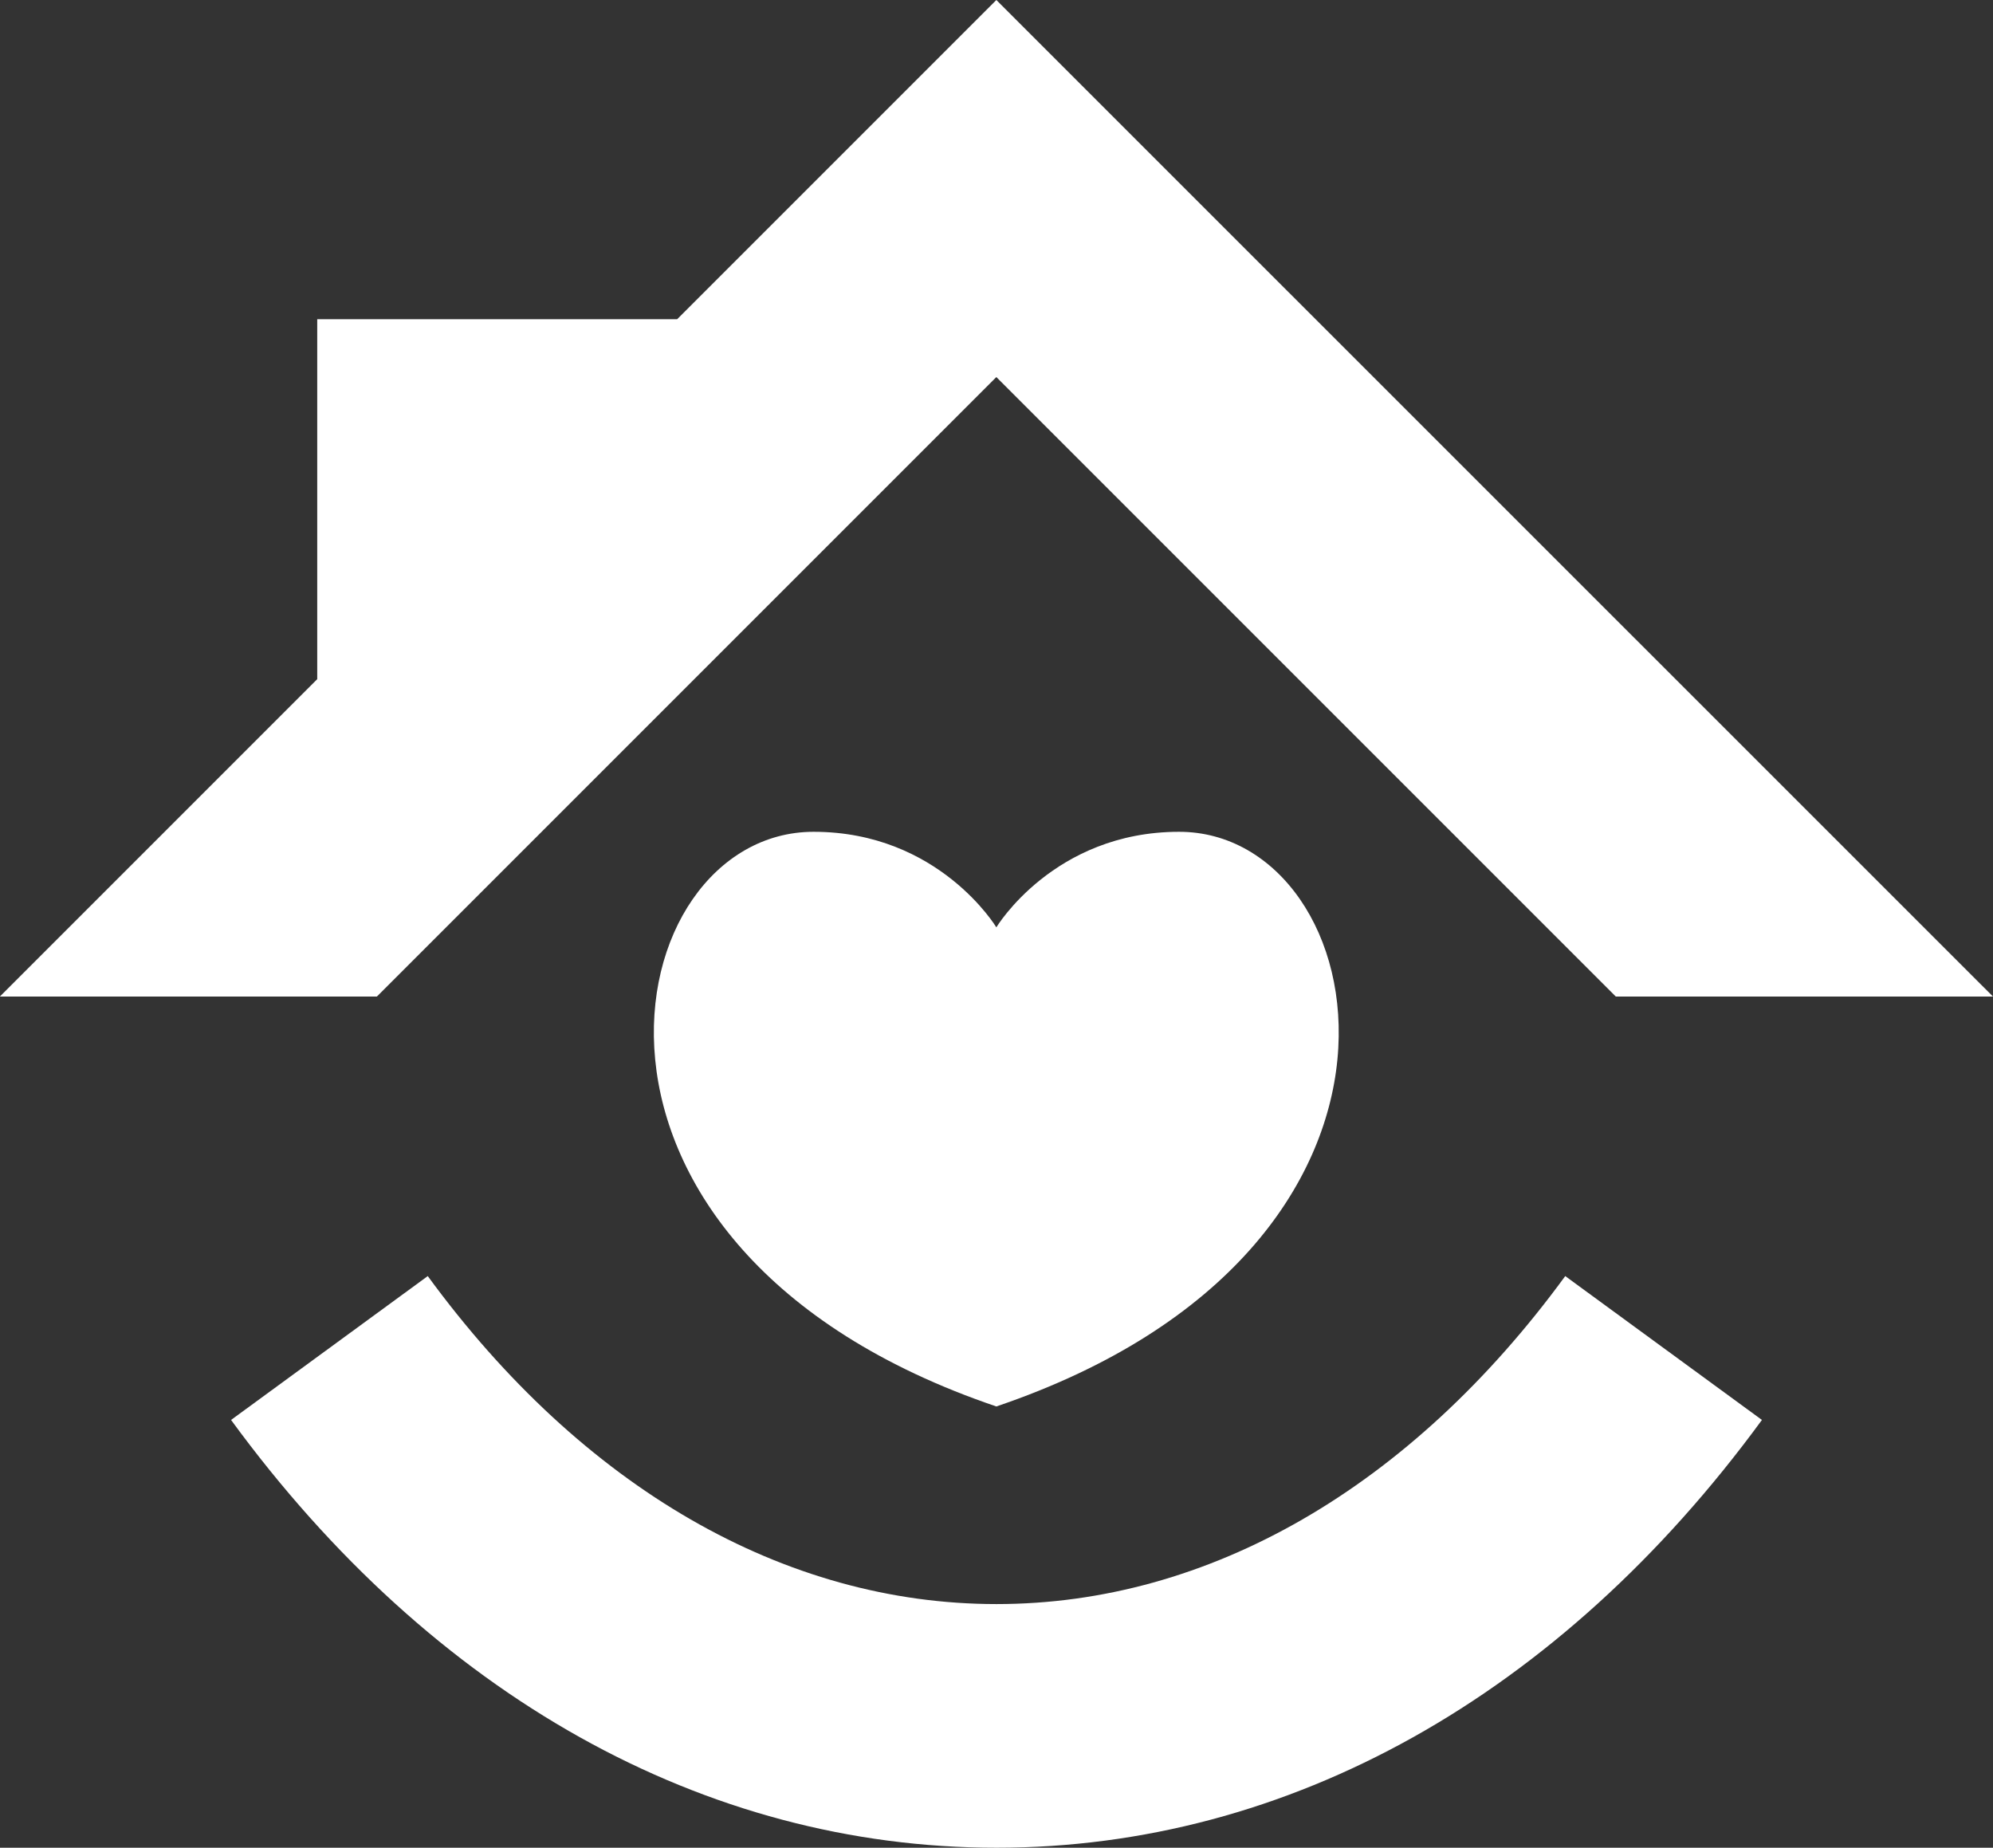<?xml version="1.0" encoding="UTF-8"?>
<svg id="_图层_2" data-name="图层 2" xmlns="http://www.w3.org/2000/svg" viewBox="0 0 131.62 122.02">
  <rect x="0" y="0" width="131.62" height="122.02" fill="#333333" stroke="none"/>
  <defs>
    <style>
      .cls-1 {
        fill: #fff;
      }
    </style>
  </defs>
  <g id="_图层_1-2" data-name="图层 1">
    <path class="cls-1" d="m65.81,105.93c-14.01,0-27.34-7.69-37.56-21.66l-12.99,9.5c13.32,18.22,31.27,28.25,50.55,28.25s37.22-10.03,50.55-28.25l-12.99-9.5c-10.21,13.97-23.55,21.66-37.56,21.66Z"/>
    <polygon class="cls-1" points="44.72 21.08 20.95 21.08 20.95 44.85 0 65.8 .01 65.81 24.89 65.81 65.8 24.9 106.71 65.81 131.62 65.81 65.8 0 44.72 21.08"/>
    <path class="cls-1" d="m77.87,54.93c-8.28,0-12.07,6.31-12.07,6.31,0,0-3.79-6.31-12.07-6.31-13.11,0-18.81,27.47,12.07,37.95,30.87-10.48,25.17-37.95,12.07-37.95Z"/>
  </g>
</svg>